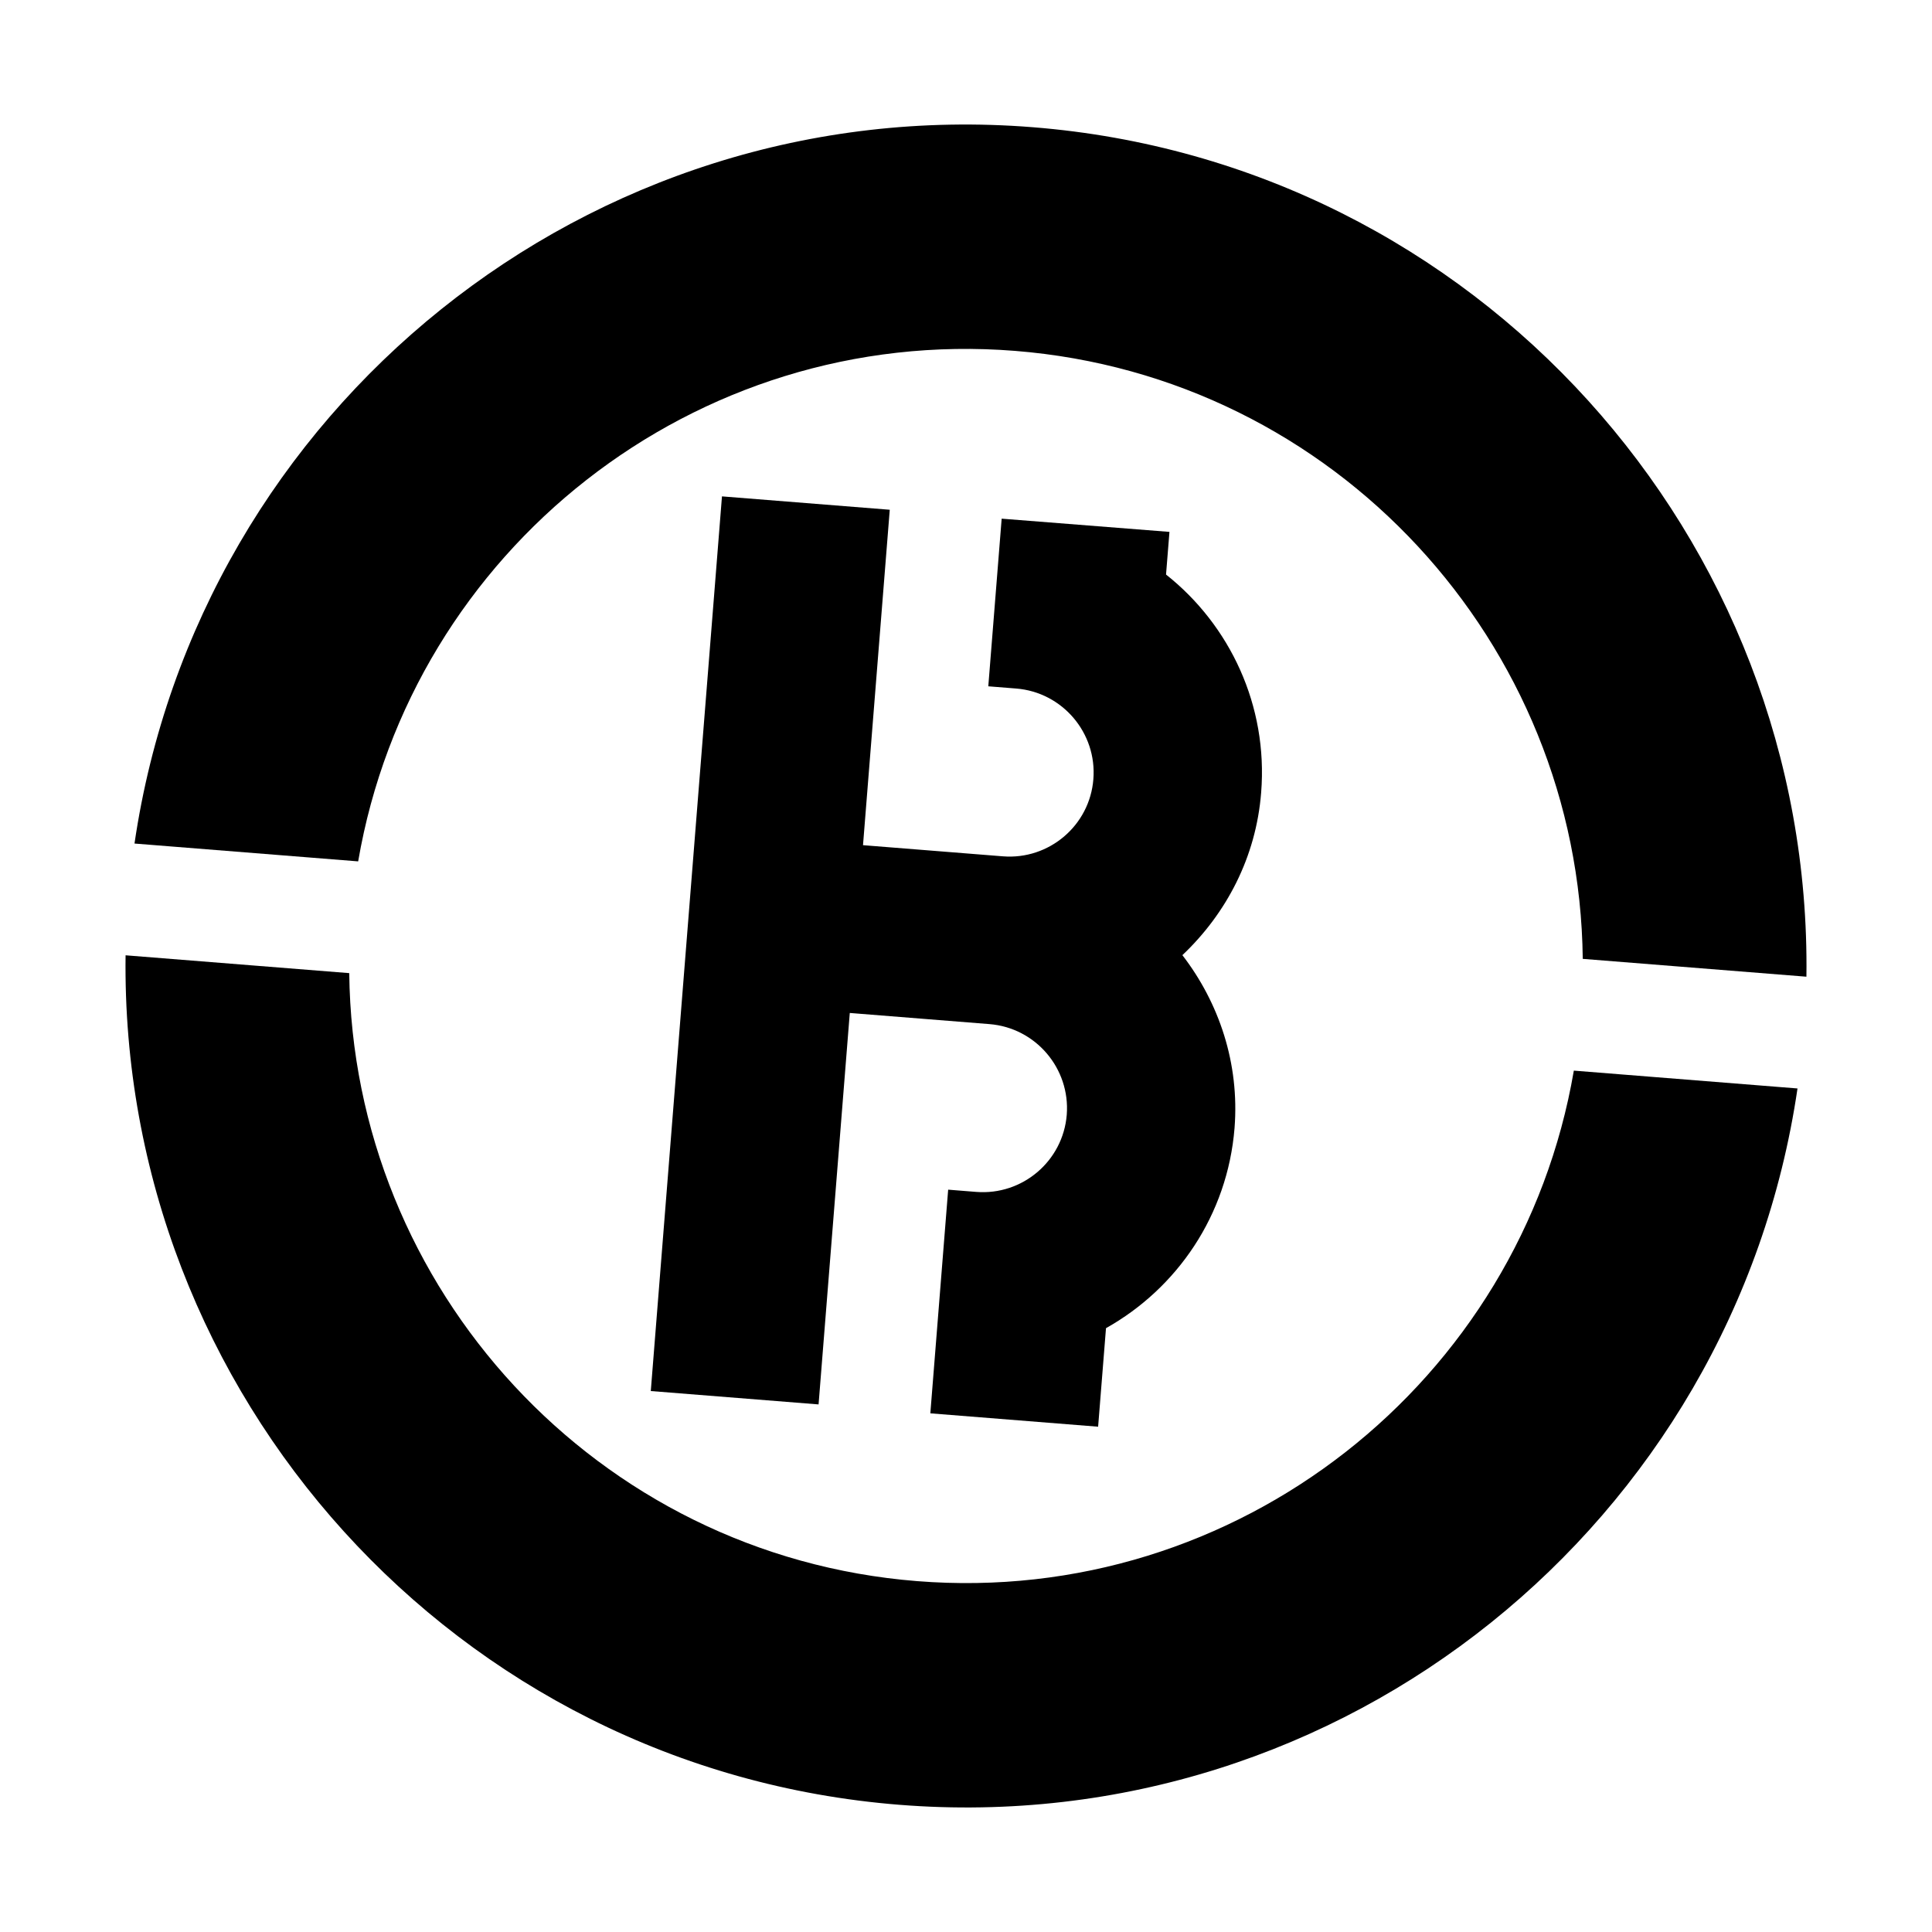 <svg width="13" height="13" viewBox="0 0 13 13" fill="none" xmlns="http://www.w3.org/2000/svg">
<g clip-path="url(#clip0_0_408)">
<path d="M6.83 2.361C8.985 2.532 10.627 4.33 10.65 6.452L12.155 6.572C12.194 3.619 9.935 1.093 6.949 0.856C3.964 0.618 1.334 2.754 0.905 5.676L2.41 5.796C2.769 3.704 4.674 2.189 6.83 2.361Z" fill="black"/>
<path d="M6.17 10.639C4.015 10.468 2.373 8.67 2.35 6.548L0.845 6.428C0.806 9.381 3.065 11.907 6.051 12.144C9.036 12.382 11.666 10.246 12.095 7.324L10.59 7.204C10.232 9.296 8.326 10.811 6.17 10.639Z" fill="black"/>
<path d="M8.486 5.333C8.533 4.747 8.275 4.206 7.846 3.866L7.869 3.579L6.74 3.49L6.65 4.618L6.838 4.633C7.149 4.658 7.382 4.932 7.357 5.243C7.333 5.554 7.059 5.787 6.748 5.762L5.807 5.687L5.987 3.43L4.858 3.34L4.379 9.36L5.508 9.45L5.718 6.816L6.658 6.891C6.969 6.916 7.202 7.189 7.178 7.501C7.153 7.812 6.88 8.045 6.568 8.02L6.38 8.005L6.26 9.51L7.389 9.6L7.442 8.937C7.92 8.669 8.26 8.176 8.307 7.59C8.341 7.155 8.203 6.748 7.956 6.427C8.251 6.148 8.452 5.768 8.486 5.333Z" fill="black"/>
</g>
<defs>
<clipPath id="clip0_0_408">
<rect width="12" height="12" fill="white" transform="translate(0.959) scale(1.007) rotate(4.553)"/>
</clipPath>
</defs>
</svg>
